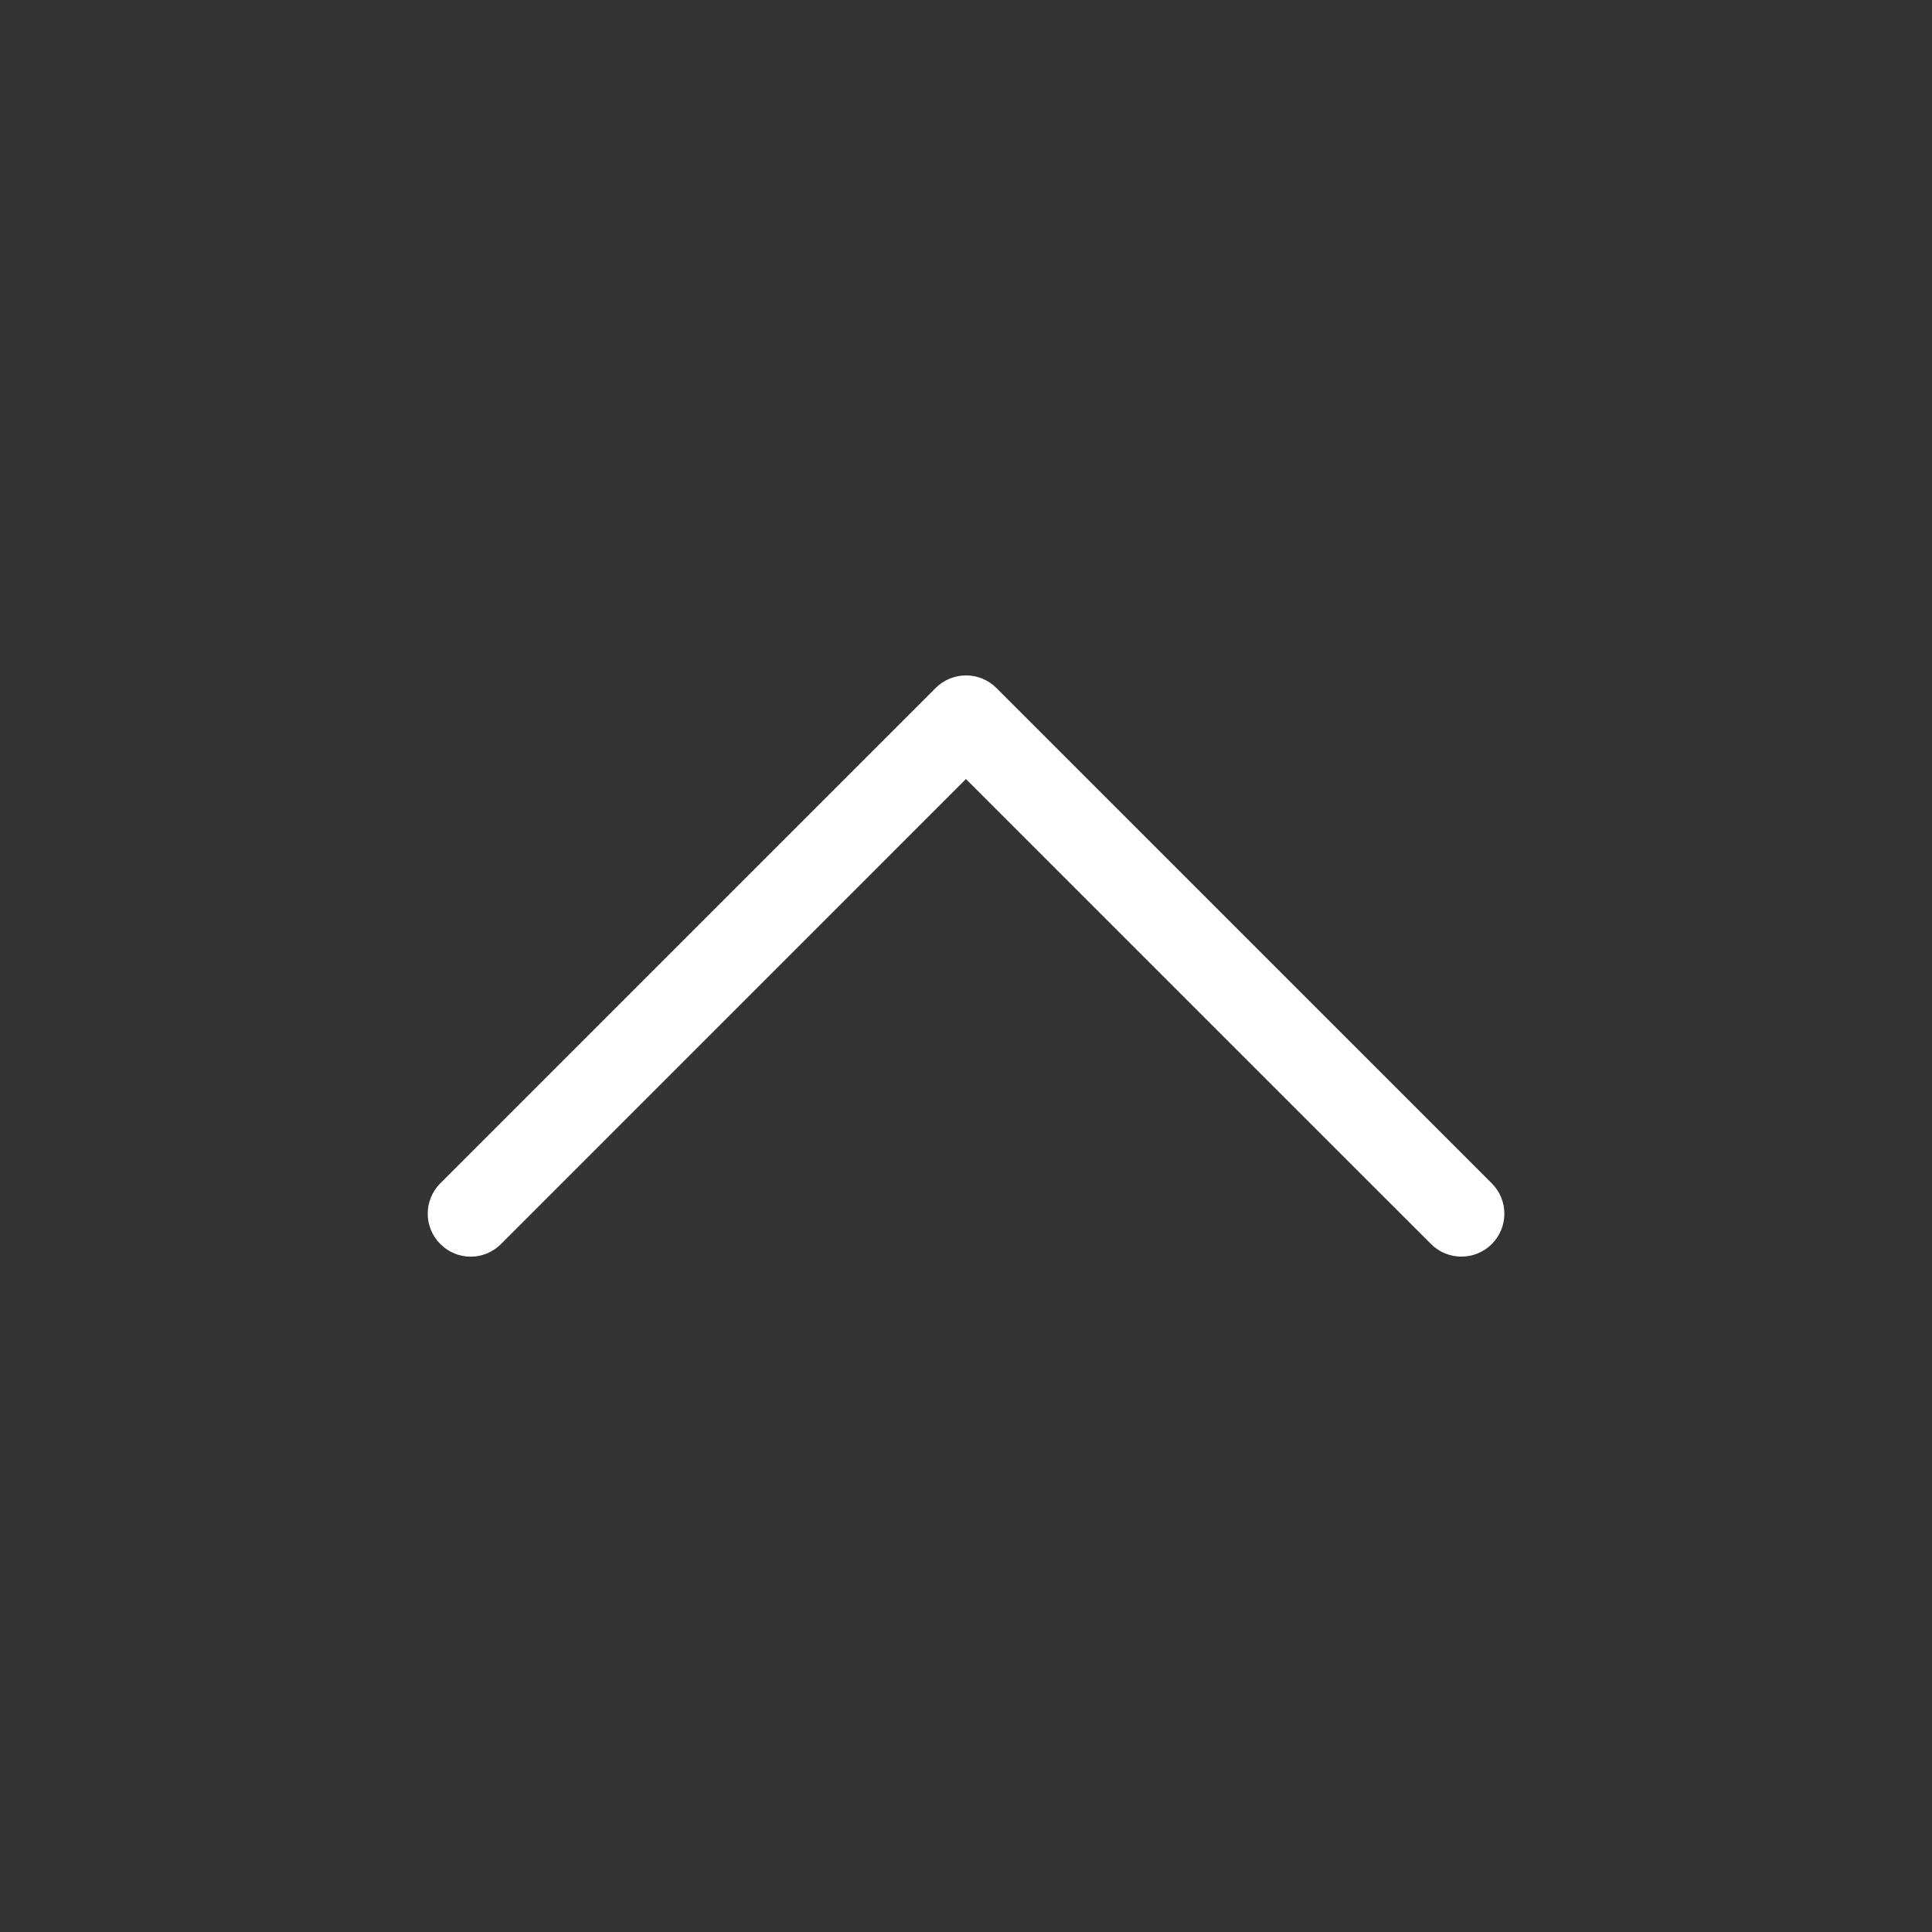 <?xml version="1.0" encoding="utf-8"?>
<!-- Generator: Adobe Illustrator 16.0.0, SVG Export Plug-In . SVG Version: 6.00 Build 0)  -->
<!DOCTYPE svg PUBLIC "-//W3C//DTD SVG 1.1//EN" "http://www.w3.org/Graphics/SVG/1.1/DTD/svg11.dtd">
<svg version="1.1" id="レイヤー_1" xmlns="http://www.w3.org/2000/svg" xmlns:xlink="http://www.w3.org/1999/xlink" x="0px"
	 y="0px" width="40px" height="40px" viewBox="0 0 40 40" enable-background="new 0 0 40 40" xml:space="preserve">
<rect x="0" y="0" width="40" height="40" fill="#333333" stroke="none"/>
<path fill="#FFFFFF" d="M30.256,26.017c-0.227,0-0.455-0.087-0.629-0.261l-9.628-9.627l-9.626,9.627
	c-0.347,0.349-0.91,0.349-1.257,0c-0.347-0.347-0.347-0.91,0-1.257l10.256-10.255c0.347-0.347,0.91-0.347,1.257,0l10.257,10.256
	c0.347,0.347,0.347,0.91,0,1.257C30.712,25.93,30.483,26.017,30.256,26.017z"/>
</svg>
